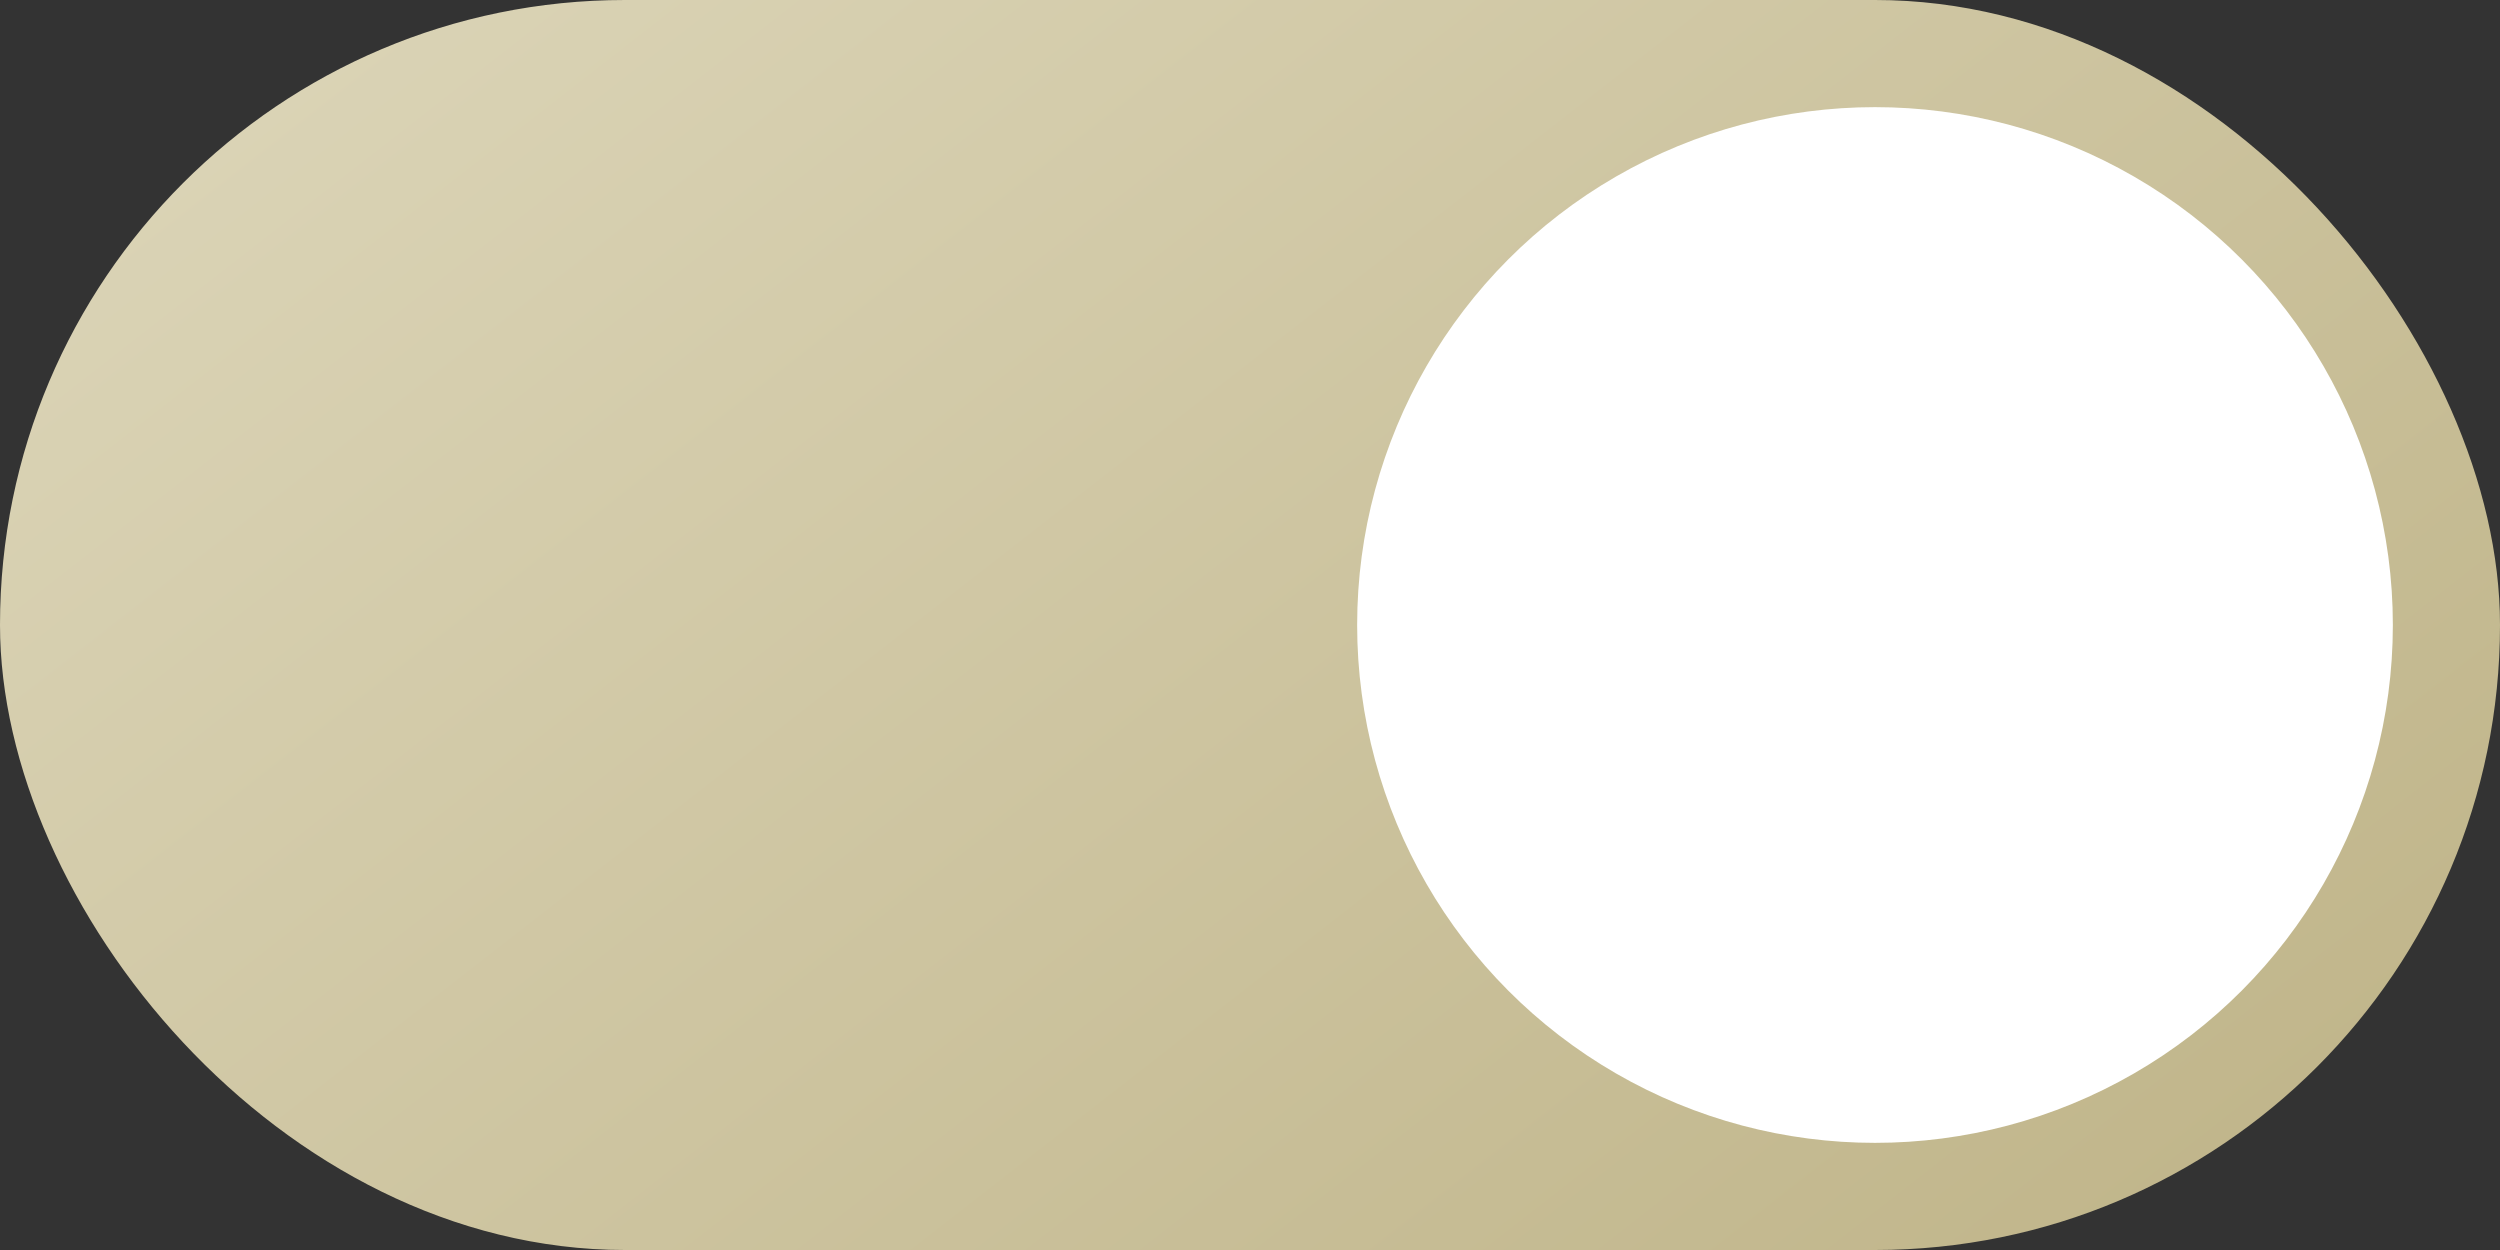 <?xml version="1.0" encoding="UTF-8"?> <svg xmlns="http://www.w3.org/2000/svg" width="28" height="14" viewBox="0 0 28 14" fill="none"><rect x="0" y="0" width="28" height="14" fill="#333333" stroke="none"/> <rect width="28" height="14" rx="7" fill="url(#paint0_linear_105_61)"></rect> <circle cx="21" cy="7" r="5.8" fill="white"></circle> <defs> <linearGradient id="paint0_linear_105_61" x1="3.2" y1="-6" x2="24.492" y2="21.331" gradientUnits="userSpaceOnUse"> <stop stop-color="#E0DABF"></stop> <stop offset="1" stop-color="#BAAE80"></stop> </linearGradient> </defs> </svg> 